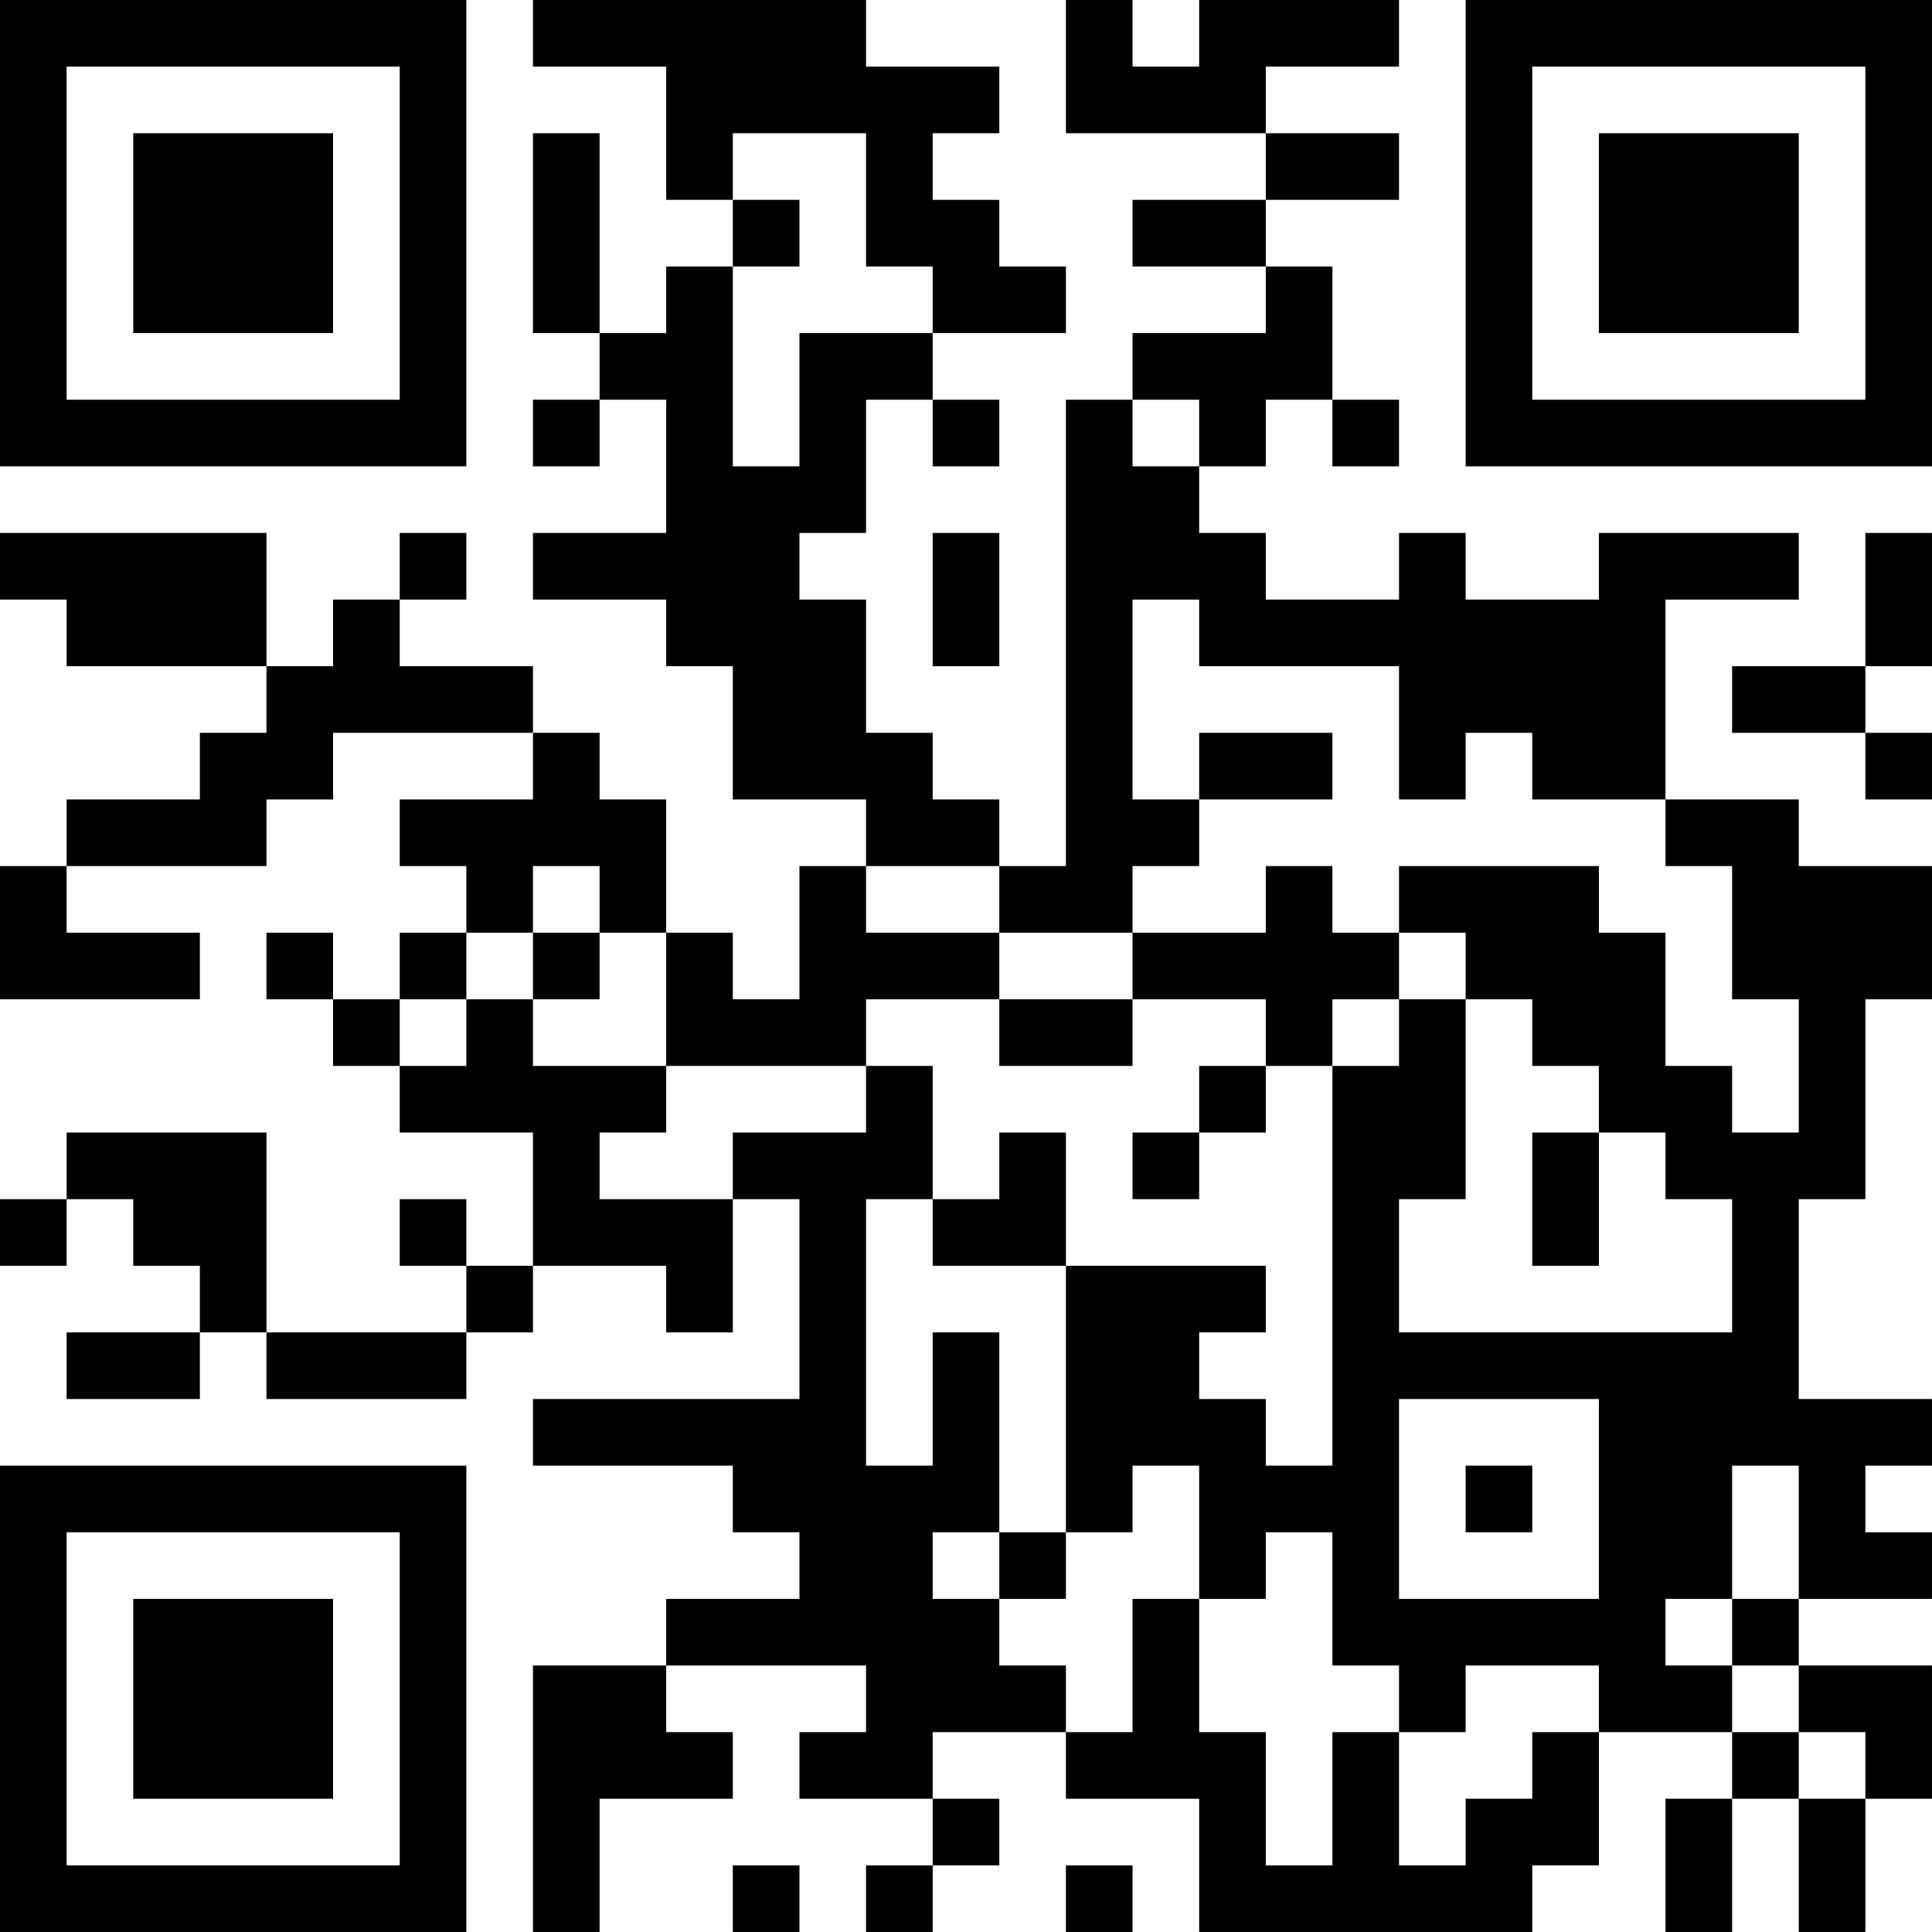 <?xml version="1.0" encoding="UTF-8"?>
<svg xmlns="http://www.w3.org/2000/svg" version="1.1" width="400" height="400" viewBox="0 0 400 400"><rect x="0" y="0" width="400" height="400" fill="#ffffff"/><g transform="scale(13.793)"><g transform="translate(0,0)"><path fill-rule="evenodd" d="M8 0L8 1L10 1L10 3L11 3L11 4L10 4L10 5L9 5L9 2L8 2L8 5L9 5L9 6L8 6L8 7L9 7L9 6L10 6L10 8L8 8L8 9L10 9L10 10L11 10L11 12L13 12L13 13L12 13L12 15L11 15L11 14L10 14L10 12L9 12L9 11L8 11L8 10L6 10L6 9L7 9L7 8L6 8L6 9L5 9L5 10L4 10L4 8L0 8L0 9L1 9L1 10L4 10L4 11L3 11L3 12L1 12L1 13L0 13L0 15L3 15L3 14L1 14L1 13L4 13L4 12L5 12L5 11L8 11L8 12L6 12L6 13L7 13L7 14L6 14L6 15L5 15L5 14L4 14L4 15L5 15L5 16L6 16L6 17L8 17L8 19L7 19L7 18L6 18L6 19L7 19L7 20L4 20L4 17L1 17L1 18L0 18L0 19L1 19L1 18L2 18L2 19L3 19L3 20L1 20L1 21L3 21L3 20L4 20L4 21L7 21L7 20L8 20L8 19L10 19L10 20L11 20L11 18L12 18L12 21L8 21L8 22L11 22L11 23L12 23L12 24L10 24L10 25L8 25L8 29L9 29L9 27L11 27L11 26L10 26L10 25L13 25L13 26L12 26L12 27L14 27L14 28L13 28L13 29L14 29L14 28L15 28L15 27L14 27L14 26L16 26L16 27L18 27L18 29L23 29L23 28L24 28L24 26L26 26L26 27L25 27L25 29L26 29L26 27L27 27L27 29L28 29L28 27L29 27L29 25L27 25L27 24L29 24L29 23L28 23L28 22L29 22L29 21L27 21L27 18L28 18L28 15L29 15L29 13L27 13L27 12L25 12L25 9L27 9L27 8L24 8L24 9L22 9L22 8L21 8L21 9L19 9L19 8L18 8L18 7L19 7L19 6L20 6L20 7L21 7L21 6L20 6L20 4L19 4L19 3L21 3L21 2L19 2L19 1L21 1L21 0L18 0L18 1L17 1L17 0L16 0L16 2L19 2L19 3L17 3L17 4L19 4L19 5L17 5L17 6L16 6L16 13L15 13L15 12L14 12L14 11L13 11L13 9L12 9L12 8L13 8L13 6L14 6L14 7L15 7L15 6L14 6L14 5L16 5L16 4L15 4L15 3L14 3L14 2L15 2L15 1L13 1L13 0ZM11 2L11 3L12 3L12 4L11 4L11 7L12 7L12 5L14 5L14 4L13 4L13 2ZM17 6L17 7L18 7L18 6ZM14 8L14 10L15 10L15 8ZM28 8L28 10L26 10L26 11L28 11L28 12L29 12L29 11L28 11L28 10L29 10L29 8ZM17 9L17 12L18 12L18 13L17 13L17 14L15 14L15 13L13 13L13 14L15 14L15 15L13 15L13 16L10 16L10 14L9 14L9 13L8 13L8 14L7 14L7 15L6 15L6 16L7 16L7 15L8 15L8 16L10 16L10 17L9 17L9 18L11 18L11 17L13 17L13 16L14 16L14 18L13 18L13 22L14 22L14 20L15 20L15 23L14 23L14 24L15 24L15 25L16 25L16 26L17 26L17 24L18 24L18 26L19 26L19 28L20 28L20 26L21 26L21 28L22 28L22 27L23 27L23 26L24 26L24 25L22 25L22 26L21 26L21 25L20 25L20 23L19 23L19 24L18 24L18 22L17 22L17 23L16 23L16 19L19 19L19 20L18 20L18 21L19 21L19 22L20 22L20 16L21 16L21 15L22 15L22 18L21 18L21 20L26 20L26 18L25 18L25 17L24 17L24 16L23 16L23 15L22 15L22 14L21 14L21 13L24 13L24 14L25 14L25 16L26 16L26 17L27 17L27 15L26 15L26 13L25 13L25 12L23 12L23 11L22 11L22 12L21 12L21 10L18 10L18 9ZM18 11L18 12L20 12L20 11ZM19 13L19 14L17 14L17 15L15 15L15 16L17 16L17 15L19 15L19 16L18 16L18 17L17 17L17 18L18 18L18 17L19 17L19 16L20 16L20 15L21 15L21 14L20 14L20 13ZM8 14L8 15L9 15L9 14ZM15 17L15 18L14 18L14 19L16 19L16 17ZM23 17L23 19L24 19L24 17ZM21 21L21 24L24 24L24 21ZM22 22L22 23L23 23L23 22ZM26 22L26 24L25 24L25 25L26 25L26 26L27 26L27 27L28 27L28 26L27 26L27 25L26 25L26 24L27 24L27 22ZM15 23L15 24L16 24L16 23ZM11 28L11 29L12 29L12 28ZM16 28L16 29L17 29L17 28ZM0 0L0 7L7 7L7 0ZM1 1L1 6L6 6L6 1ZM2 2L2 5L5 5L5 2ZM22 0L22 7L29 7L29 0ZM23 1L23 6L28 6L28 1ZM24 2L24 5L27 5L27 2ZM0 22L0 29L7 29L7 22ZM1 23L1 28L6 28L6 23ZM2 24L2 27L5 27L5 24Z" fill="#000000"/></g></g></svg>
